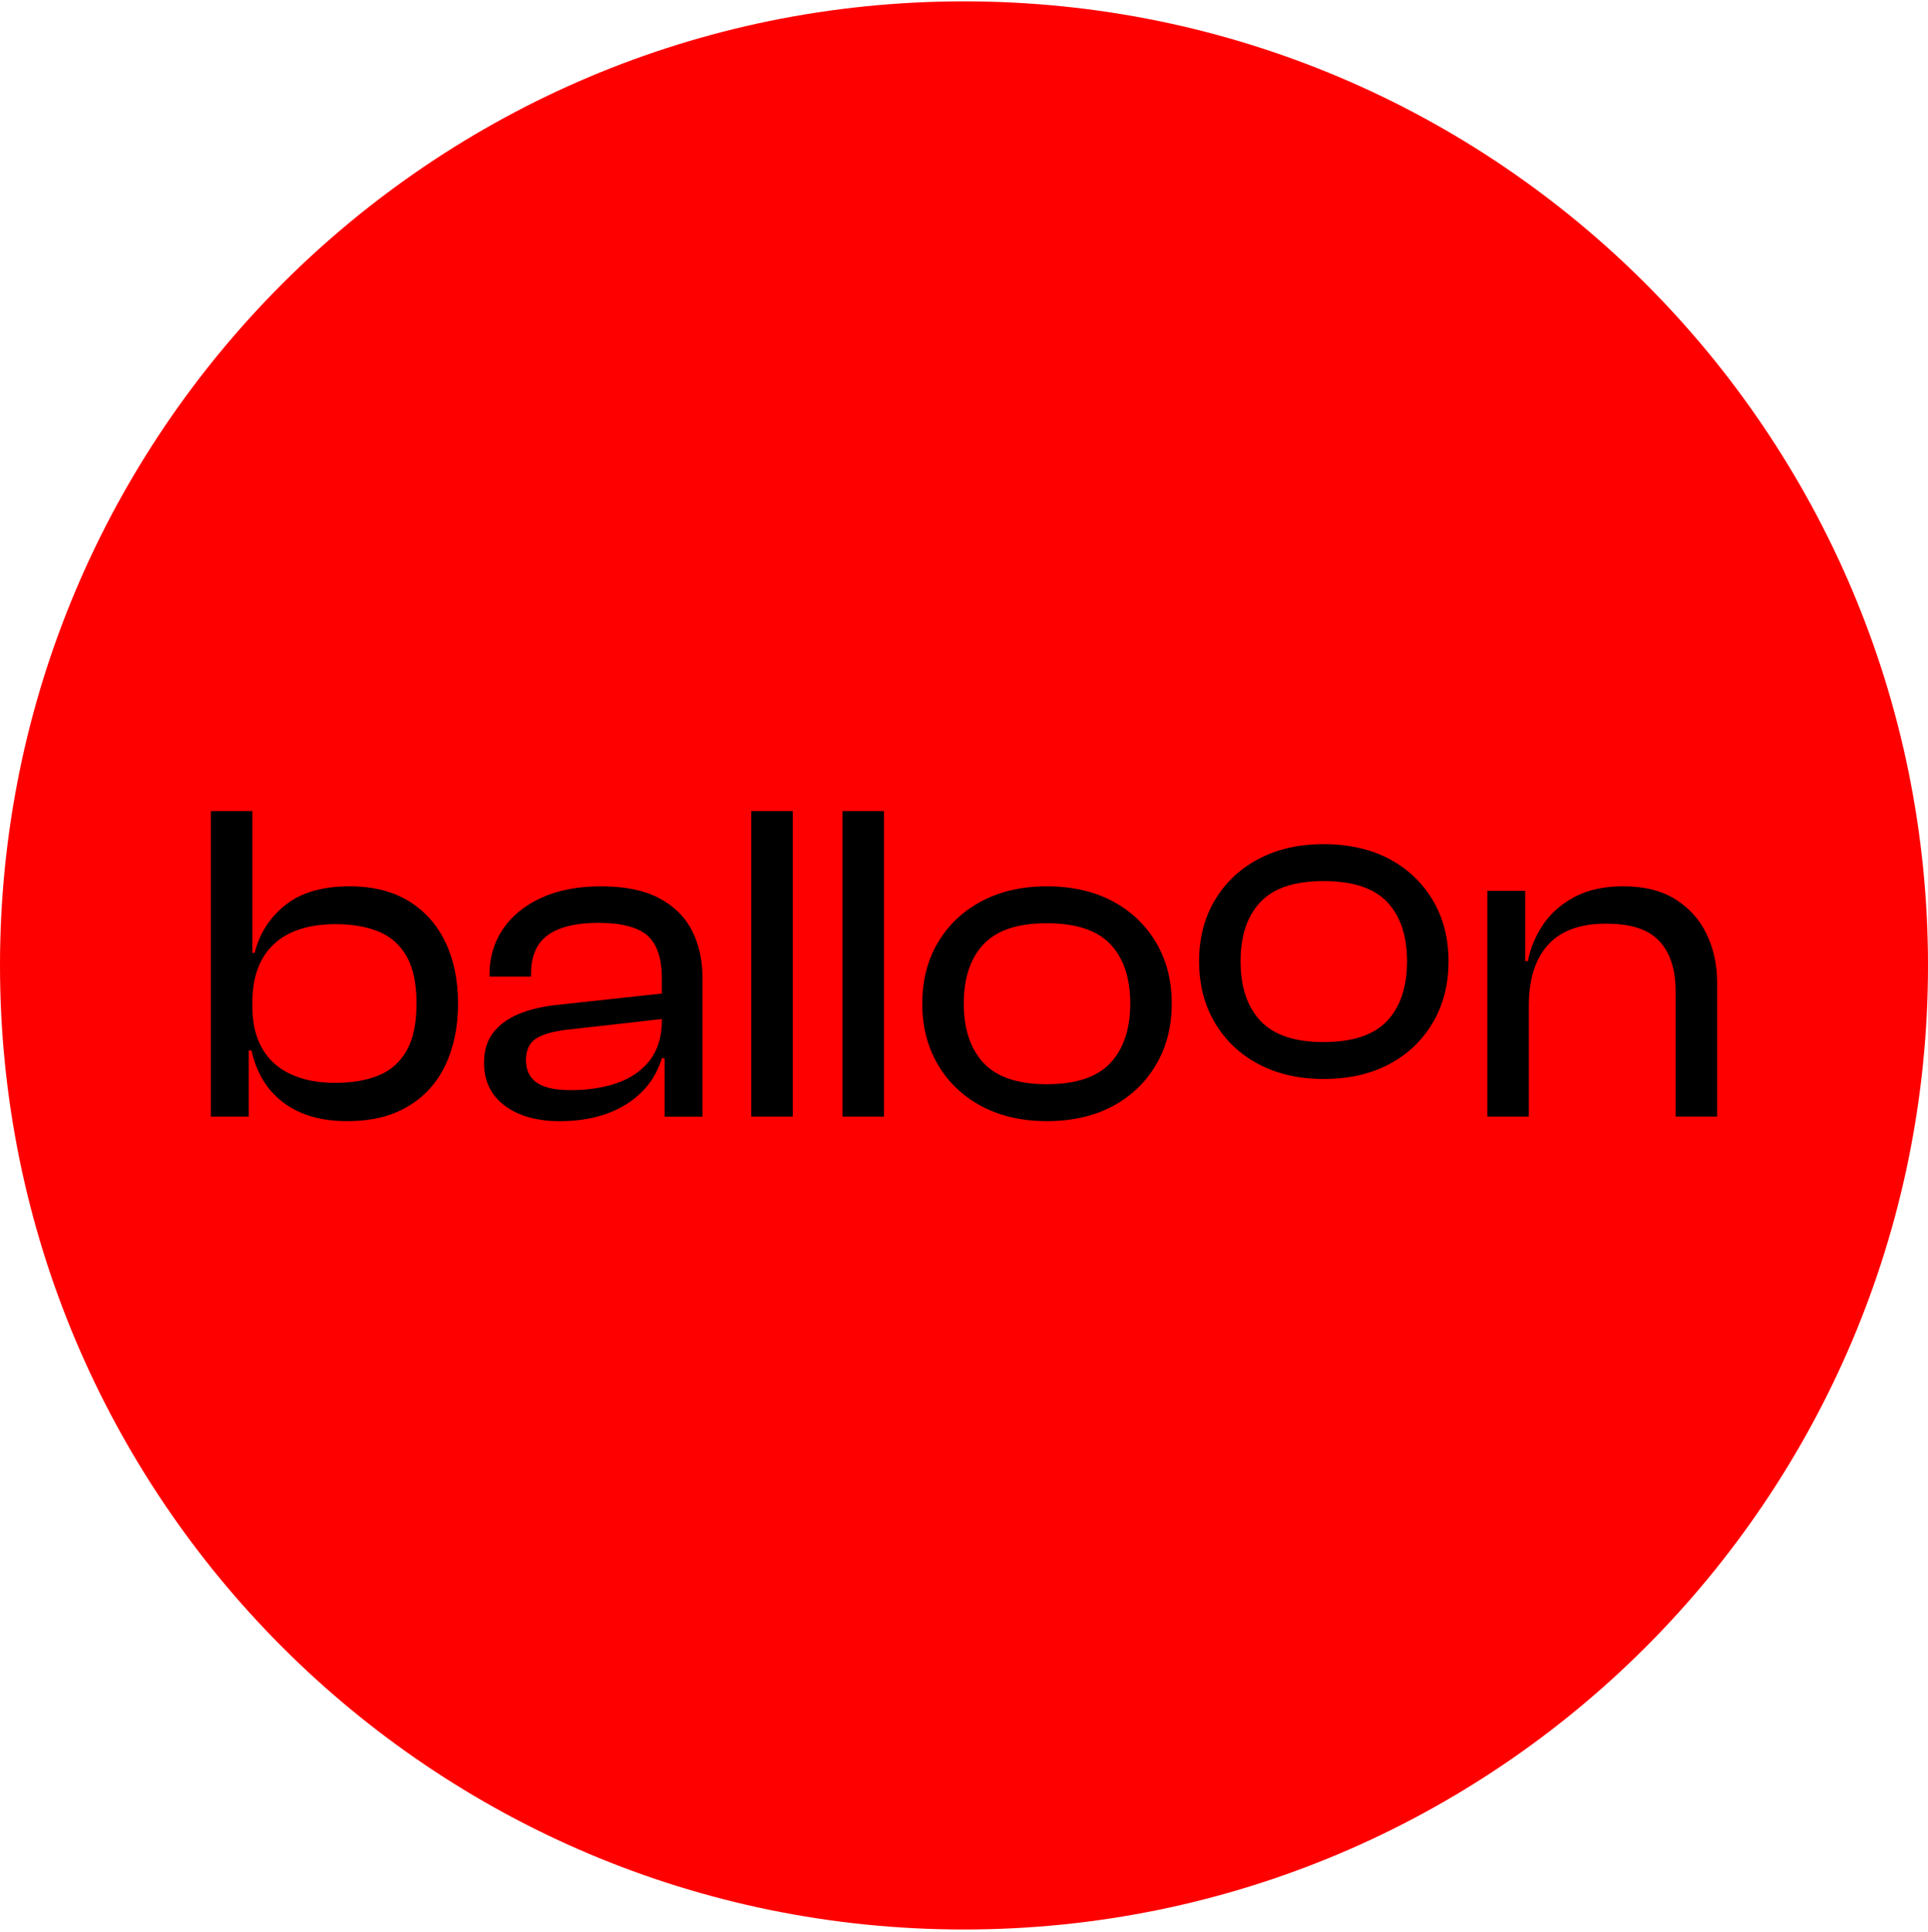 <svg xmlns="http://www.w3.org/2000/svg" width="512" height="513" viewBox="0 0 512 513" fill="none"><g clip-path="url(#clip0_8_494)"><path d="M512 256.362C512 114.977 397.385 0.362 256 0.362C114.615 0.362 0 114.977 0 256.362C0 397.747 114.615 512.362 256 512.362C397.385 512.362 512 397.747 512 256.362Z" fill="#FF0000"></path><path d="M159.664 235.349C165.965 235.349 171.089 236.401 175.048 238.497C179 240.593 181.907 243.461 183.764 247.093L183.758 247.107C185.614 250.74 186.545 254.899 186.545 259.583V296.517H176.491V281.014H175.767C174.15 286.264 170.962 290.356 166.198 293.303C161.434 296.258 155.586 297.728 148.64 297.728C142.585 297.728 137.721 296.357 134.048 293.609C130.375 290.868 128.538 287.069 128.538 282.225C128.538 278.998 129.343 276.337 130.96 274.234C132.57 272.138 134.833 270.481 137.74 269.27C140.648 268.059 144.042 267.254 147.914 266.848L175.767 263.828V259.822C175.767 254.492 174.496 250.699 171.954 248.437C169.412 246.175 164.828 245.045 158.933 245.045C153.037 245.045 148.579 246.116 145.552 248.252C142.525 250.388 141.008 253.881 141.008 258.724V259.33H129.989V258.724C129.989 254.286 131.16 250.307 133.502 246.794C135.844 243.281 139.231 240.493 143.676 238.437C148.12 236.381 153.363 235.349 159.664 235.349ZM67.025 253.029H67.631C68.915 247.866 71.643 243.627 75.802 240.313C79.96 237.006 85.63 235.349 92.815 235.349C99.03 235.349 104.279 236.66 108.558 239.282C112.836 241.903 116.083 245.557 118.306 250.241C120.528 254.925 121.639 260.335 121.639 266.469C121.639 272.604 120.528 278.033 118.306 282.758C116.09 287.482 112.776 291.155 108.378 293.776C103.98 296.404 98.87 297.715 92.09 297.715C85.31 297.715 79.734 296.104 75.376 292.871C71.018 289.644 68.15 285 66.779 278.945H66.054V296.504H56V215.362H67.025V253.029ZM277.98 235.349C284.521 235.349 290.496 236.66 295.42 239.282C300.344 241.903 304.203 245.563 306.984 250.241C309.766 254.925 311.163 260.335 311.163 266.469C311.163 272.604 309.772 278.033 306.984 282.758C304.196 287.482 300.344 291.155 295.42 293.776C290.496 296.398 284.681 297.715 277.98 297.715C271.44 297.715 265.691 296.404 260.721 293.776C255.757 291.155 251.878 287.482 249.097 282.758C246.309 278.033 244.918 272.604 244.918 266.469C244.918 260.335 246.309 254.925 249.097 250.241C251.878 245.557 255.757 241.903 260.721 239.282C265.684 236.66 271.44 235.349 277.98 235.349ZM210.525 296.504H199.507V215.362H210.525V296.504ZM234.752 296.504H223.733V215.362H234.752V296.504ZM431.056 235.343C436.625 235.343 441.249 236.494 444.922 238.797C448.595 241.099 451.362 244.186 453.219 248.058H453.212C455.075 251.931 456 256.209 456 260.893V296.498H444.981V263.315C444.981 257.427 443.531 252.942 440.623 249.875C437.722 246.808 433.318 245.27 426.458 245.27C419.598 245.27 414.474 247.153 411.081 250.906C407.688 254.659 405.991 260.049 405.991 267.075V296.504H394.973V236.554H405.026V255.205H405.751C406.39 251.812 407.727 248.604 409.743 245.577C411.759 242.549 414.548 240.087 418.101 238.191C421.647 236.295 425.972 235.343 431.056 235.343ZM151.188 273.369C147.308 273.775 144.421 274.54 142.524 275.672C140.622 276.803 139.677 278.825 139.677 281.486C139.677 284.147 140.628 286.15 142.524 287.481C144.421 288.812 147.428 289.477 151.547 289.477C156.231 289.477 160.39 288.832 164.022 287.542C167.655 286.251 170.523 284.234 172.626 281.486C174.722 278.738 175.773 275.185 175.773 270.827V270.601L151.188 273.369ZM277.98 245.157C270.229 245.157 264.72 247.014 261.207 250.726C257.694 254.439 255.937 259.689 255.937 266.469C255.937 273.249 257.694 278.519 261.207 282.271C264.72 286.024 270.309 287.907 277.98 287.907C285.732 287.907 291.361 286.031 294.874 282.271C298.387 278.519 300.144 273.249 300.145 266.469C300.145 259.689 298.387 254.439 294.874 250.726C291.361 247.014 285.732 245.157 277.98 245.157ZM89.176 245.397C81.99 245.397 76.5 247.173 72.707 250.726C68.915 254.286 67.019 259.449 67.019 266.229V267.321C67.019 271.679 67.884 275.372 69.62 278.399C71.357 281.427 73.879 283.702 77.192 285.239C80.506 286.776 84.345 287.542 88.942 287.542C93.54 287.542 97.439 286.876 100.626 285.546C103.813 284.215 106.275 282.012 108.012 278.945H108.005C109.735 275.878 110.607 271.719 110.607 266.469C110.607 261.22 109.741 257.061 108.005 253.994C106.268 250.927 103.807 248.724 100.62 247.393C97.433 246.063 93.614 245.397 89.176 245.397ZM351.491 224.152C358.032 224.152 364.007 225.462 368.931 228.084C373.854 230.705 377.713 234.365 380.494 239.043C383.275 243.727 384.673 249.136 384.673 255.271C384.673 261.406 383.282 266.835 380.494 271.559C377.706 276.283 373.854 279.956 368.931 282.578C364.007 285.199 358.191 286.516 351.491 286.516C344.951 286.516 339.195 285.206 334.231 282.578C329.261 279.956 325.389 276.283 322.607 271.559C319.82 266.835 318.429 261.406 318.429 255.271C318.429 249.136 319.82 243.727 322.607 239.043C325.389 234.358 329.268 230.705 334.231 228.084C339.195 225.462 344.951 224.152 351.491 224.152ZM351.491 233.959C343.74 233.959 338.23 235.815 334.717 239.528C331.204 243.241 329.447 248.491 329.447 255.271C329.447 262.051 331.204 267.321 334.717 271.074C338.23 274.827 343.82 276.709 351.491 276.709C359.243 276.709 364.872 274.833 368.385 271.074C371.898 267.321 373.654 262.051 373.654 255.271C373.654 248.491 371.898 243.241 368.385 239.528C364.872 235.815 359.243 233.959 351.491 233.959Z" fill="black"></path></g><defs><clipPath id="clip0_8_494"><rect width="512" height="512" fill="white" transform="translate(0 0.362)"></rect></clipPath></defs></svg>